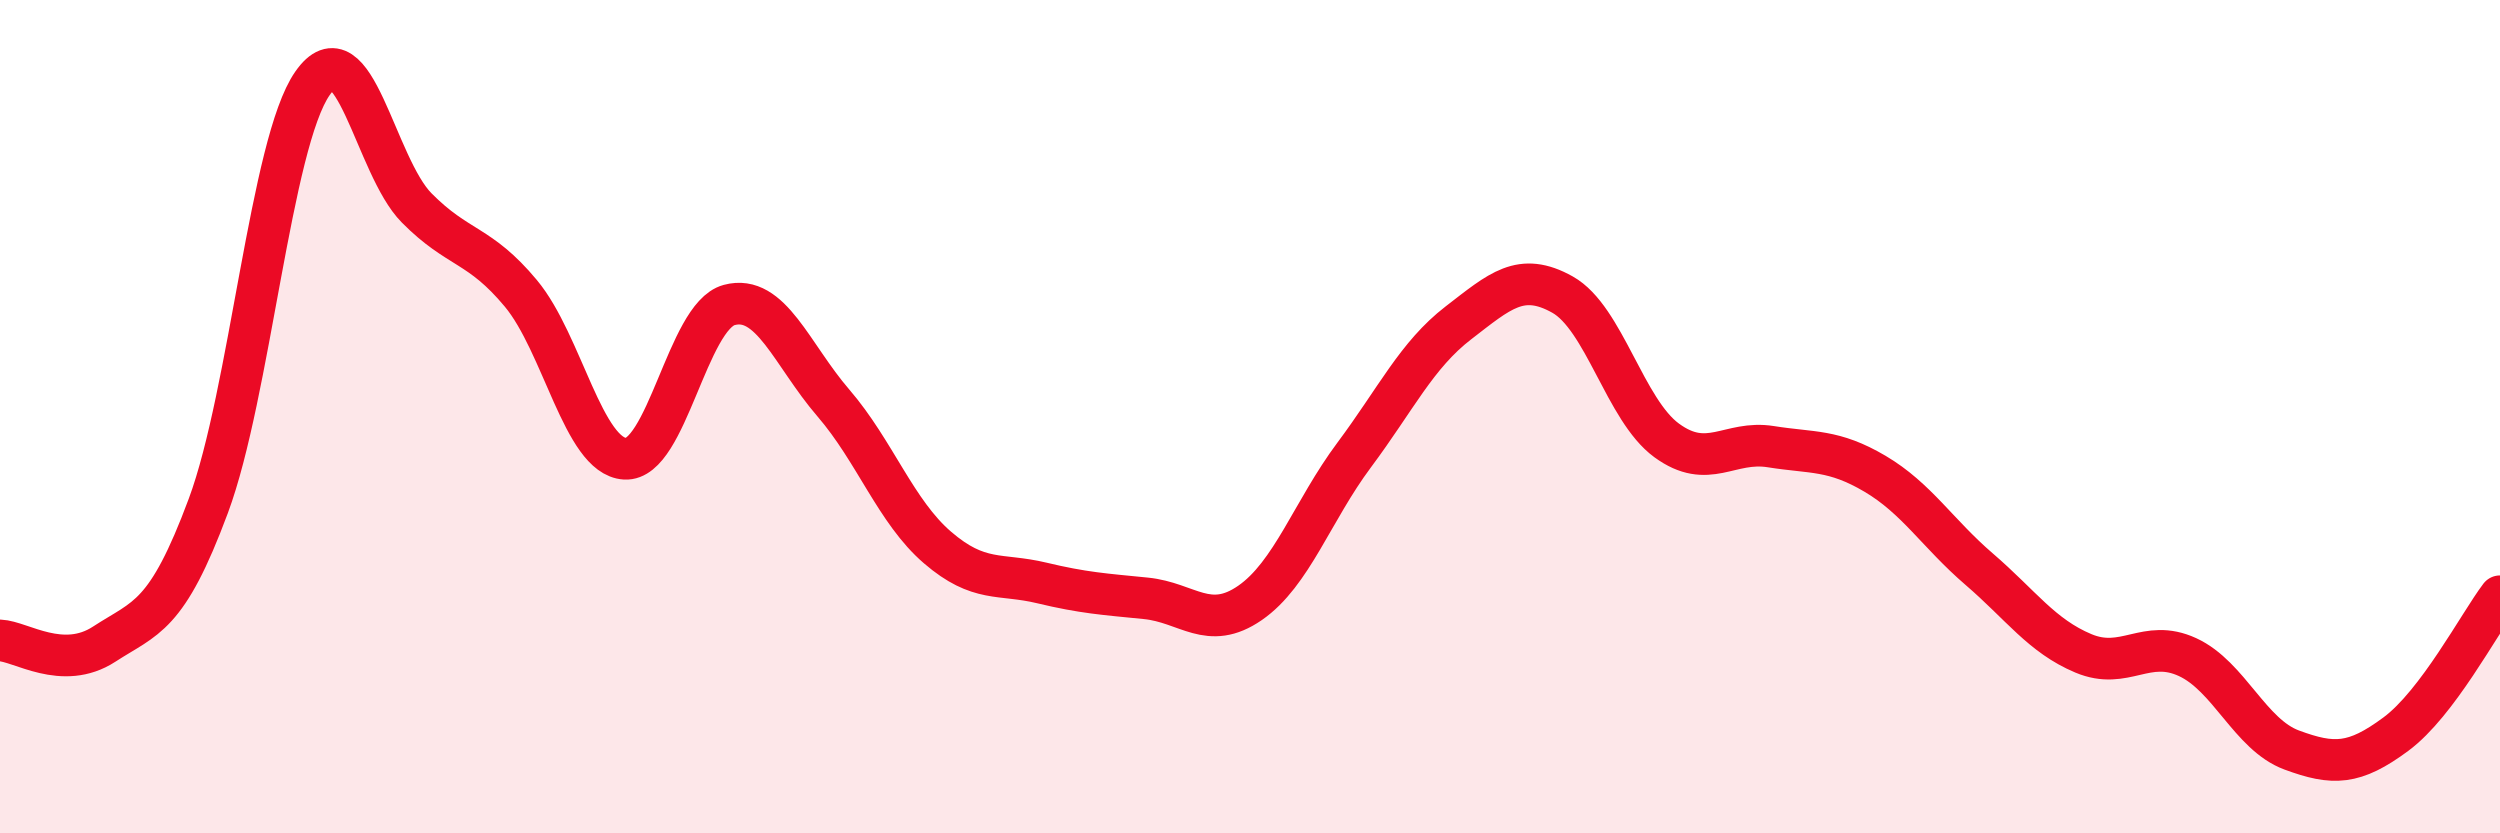 
    <svg width="60" height="20" viewBox="0 0 60 20" xmlns="http://www.w3.org/2000/svg">
      <path
        d="M 0,15.37 C 0.5,15.39 1.5,16.11 2.5,15.46 C 3.5,14.81 4,14.83 5,12.14 C 6,9.45 6.5,3.43 7.5,2 C 8.5,0.57 9,3.98 10,4.99 C 11,6 11.5,5.84 12.5,7.04 C 13.5,8.24 14,10.95 15,11.01 C 16,11.07 16.5,7.59 17.5,7.32 C 18.5,7.05 19,8.51 20,9.67 C 21,10.83 21.5,12.28 22.5,13.14 C 23.5,14 24,13.75 25,13.99 C 26,14.23 26.5,14.26 27.5,14.36 C 28.5,14.46 29,15.16 30,14.47 C 31,13.78 31.5,12.26 32.5,10.92 C 33.5,9.58 34,8.52 35,7.75 C 36,6.98 36.5,6.51 37.5,7.07 C 38.5,7.63 39,9.84 40,10.57 C 41,11.3 41.5,10.56 42.5,10.72 C 43.5,10.88 44,10.78 45,11.37 C 46,11.96 46.5,12.8 47.5,13.66 C 48.5,14.52 49,15.26 50,15.68 C 51,16.1 51.5,15.31 52.5,15.77 C 53.5,16.23 54,17.63 55,18 C 56,18.37 56.5,18.36 57.5,17.62 C 58.5,16.88 59.5,14.97 60,14.31L60 20L0 20Z"
        fill="#EB0A25"
        opacity="0.1"
        stroke-linecap="round"
        stroke-linejoin="round"
      />
      <path
        d="M 0,15.37 C 0.5,15.39 1.5,16.11 2.5,15.46 C 3.5,14.81 4,14.83 5,12.14 C 6,9.45 6.5,3.43 7.5,2 C 8.5,0.57 9,3.98 10,4.99 C 11,6 11.5,5.84 12.5,7.04 C 13.5,8.24 14,10.95 15,11.01 C 16,11.07 16.5,7.59 17.5,7.32 C 18.5,7.05 19,8.51 20,9.67 C 21,10.83 21.5,12.28 22.5,13.14 C 23.5,14 24,13.75 25,13.99 C 26,14.23 26.5,14.26 27.5,14.36 C 28.5,14.46 29,15.16 30,14.47 C 31,13.78 31.5,12.26 32.5,10.92 C 33.5,9.58 34,8.52 35,7.75 C 36,6.98 36.5,6.51 37.5,7.07 C 38.5,7.63 39,9.84 40,10.57 C 41,11.3 41.5,10.56 42.5,10.72 C 43.5,10.88 44,10.78 45,11.37 C 46,11.96 46.5,12.8 47.5,13.66 C 48.5,14.52 49,15.26 50,15.68 C 51,16.1 51.5,15.31 52.5,15.77 C 53.5,16.23 54,17.63 55,18 C 56,18.37 56.5,18.36 57.5,17.62 C 58.5,16.88 59.5,14.97 60,14.31"
        stroke="#EB0A25"
        stroke-width="1"
        fill="none"
        stroke-linecap="round"
        stroke-linejoin="round"
      />
    </svg>
  